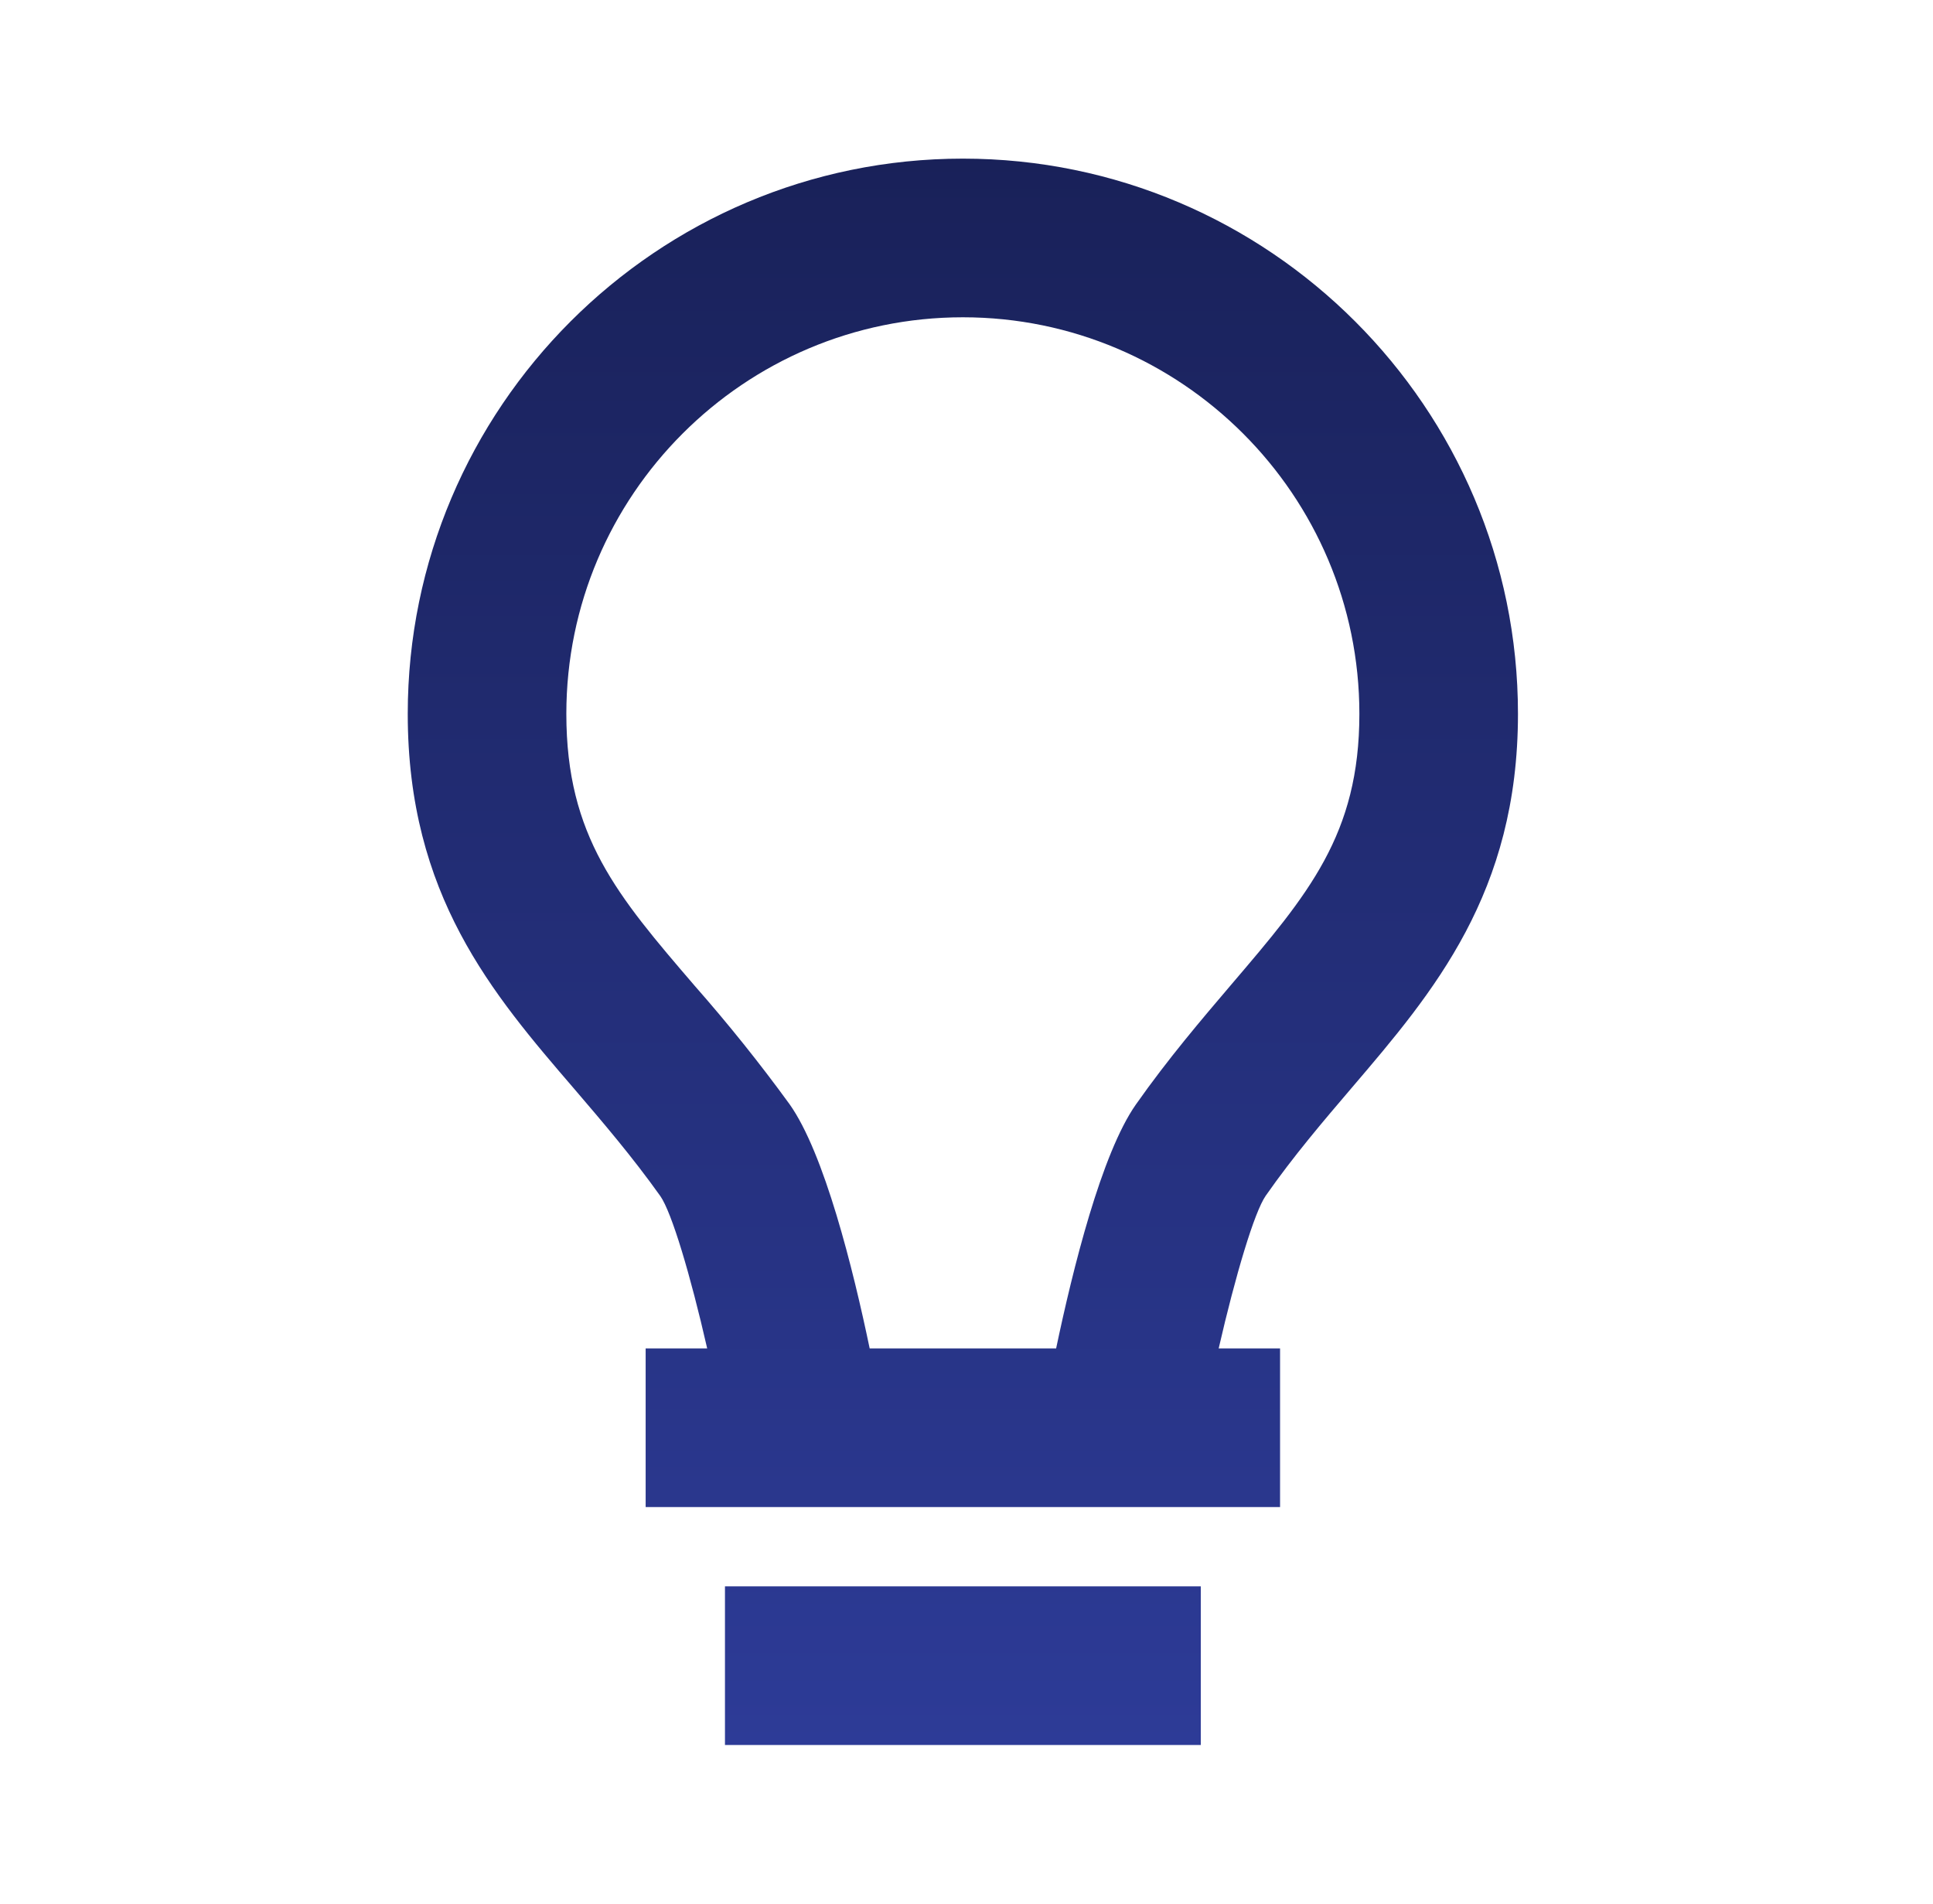 <svg xmlns="http://www.w3.org/2000/svg" width="65" height="64" viewBox="0 0 65 64" fill="none">
  <path d="M24.378 53.333H40.378V58.667H24.378V53.333ZM45.46 36.565C48.207 33.349 51.044 30.024 51.044 24C51.044 13.709 42.668 5.333 32.378 5.333C22.087 5.333 13.711 13.709 13.711 24C13.711 30.093 16.556 33.408 19.314 36.613C20.268 37.728 21.258 38.883 22.204 40.211C22.588 40.76 23.218 42.867 23.78 45.333H21.711V50.667H43.044V45.333H40.98C41.548 42.861 42.18 40.749 42.562 40.2C43.5 38.859 44.498 37.693 45.46 36.565ZM38.196 37.133C37.039 38.779 36.074 42.667 35.514 45.333H29.244C28.687 42.661 27.719 38.765 26.548 37.12C25.548 35.745 24.483 34.417 23.359 33.141C20.762 30.117 19.044 28.117 19.044 24C19.044 16.648 25.026 10.667 32.378 10.667C39.73 10.667 45.711 16.648 45.711 24C45.711 28.056 43.996 30.064 41.404 33.101C40.41 34.269 39.282 35.589 38.196 37.133Z" fill="url(#paint0_linear_801_1932)"/>
  <defs>
    <linearGradient id="paint0_linear_801_1932" x1="32.378" y1="5.333" x2="32.378" y2="58.667" gradientUnits="userSpaceOnUse">
      <stop stop-color="#192159"/>
      <stop offset="1" stop-color="#2D3B97"/>
    </linearGradient>
  </defs>
</svg>
